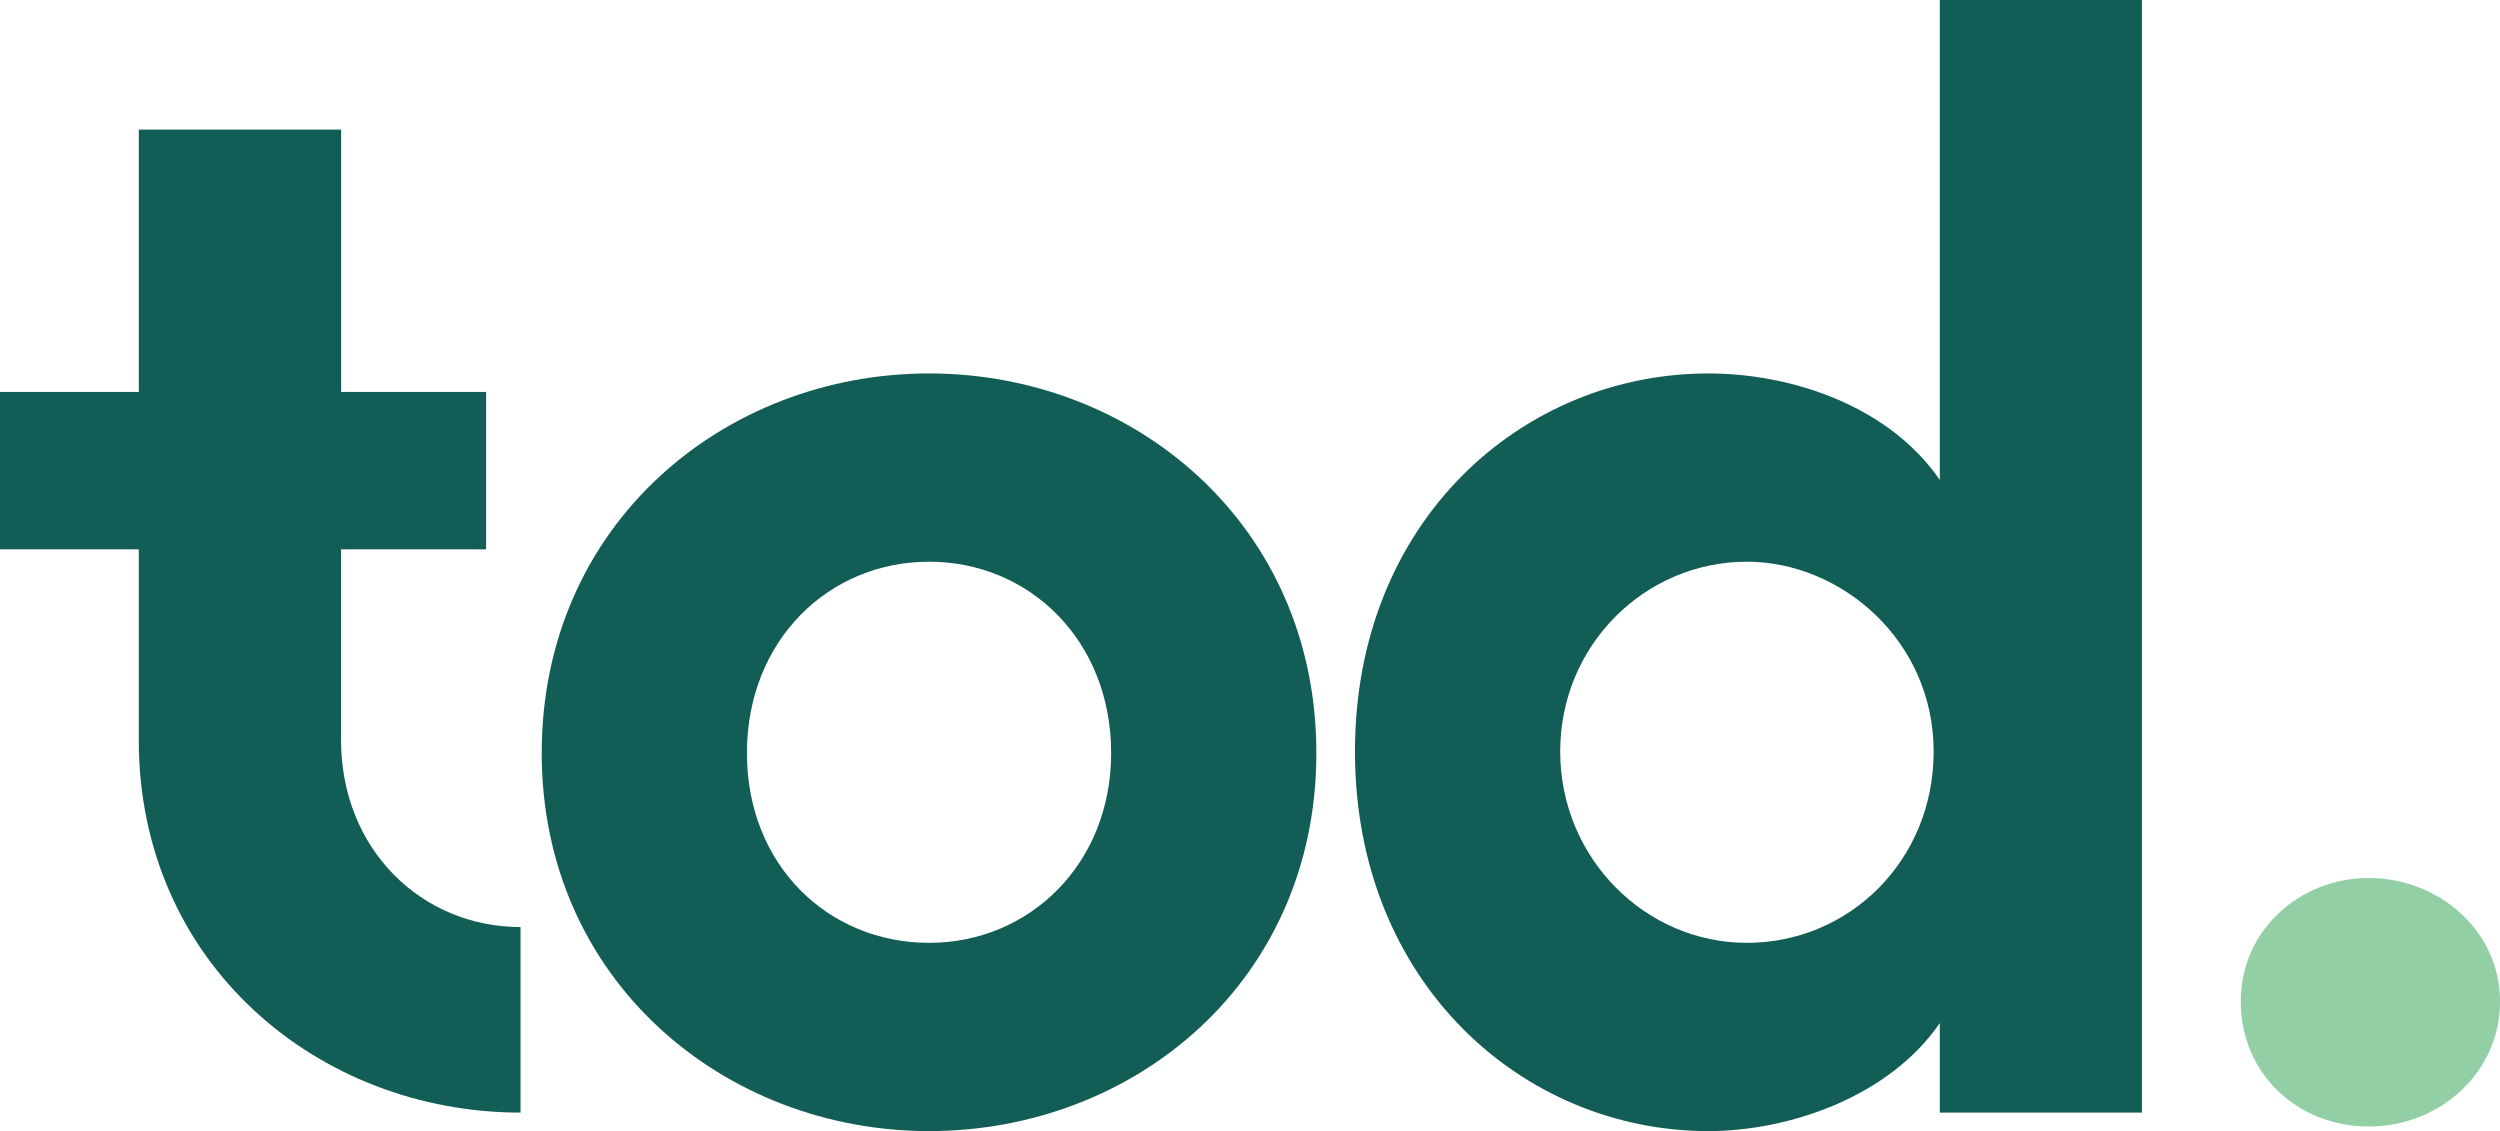 <svg xmlns="http://www.w3.org/2000/svg" id="Layer_2" data-name="Layer 2" viewBox="0 0 552.56 250"><defs><style>      .cls-1 {        fill: #125e56;      }      .cls-2 {        fill: #92cfa4;      }    </style></defs><g><path class="cls-1" d="M119.73,166.44c0-50.48,40.25-83.9,85.61-83.9s85.61,33.43,85.61,83.9-40.25,83.56-85.61,83.56-85.61-33.42-85.61-83.56ZM245.59,166.44c0-24.9-18.08-42.29-40.25-42.29s-40.25,17.39-40.25,42.29,18.08,41.95,40.25,41.95,40.25-17.4,40.25-41.95Z"></path><path class="cls-1" d="M428.74,0h44.68v245.91h-44.68v-19.78c-11.25,16.37-33.42,23.87-51.16,23.87-40.93,0-78.1-32.74-78.1-83.9s37.17-83.56,78.1-83.56c18.41,0,39.9,7.16,51.16,23.53V0ZM427.38,166.1c0-24.56-20.47-41.95-41.27-41.95-22.51,0-41.27,18.42-41.27,41.95s18.76,42.29,41.27,42.29,41.27-18.08,41.27-42.29Z"></path><path class="cls-2" d="M495.26,221.35c0-15.69,12.96-27.29,28.31-27.29s29,11.6,29,27.29-13.31,27.63-29,27.63-28.31-11.6-28.31-27.63Z"></path></g><path class="cls-1" d="M75.38,163.55v-42.13h32.06v-34.79h-32.04V28.65s-44.72,0-44.72,0v57.98H0v34.79h30.67v42.13c0,49.42,39.67,82.36,84.38,82.36v-41.01c-21.85,0-39.67-17.15-39.67-41.35Z"></path></svg>